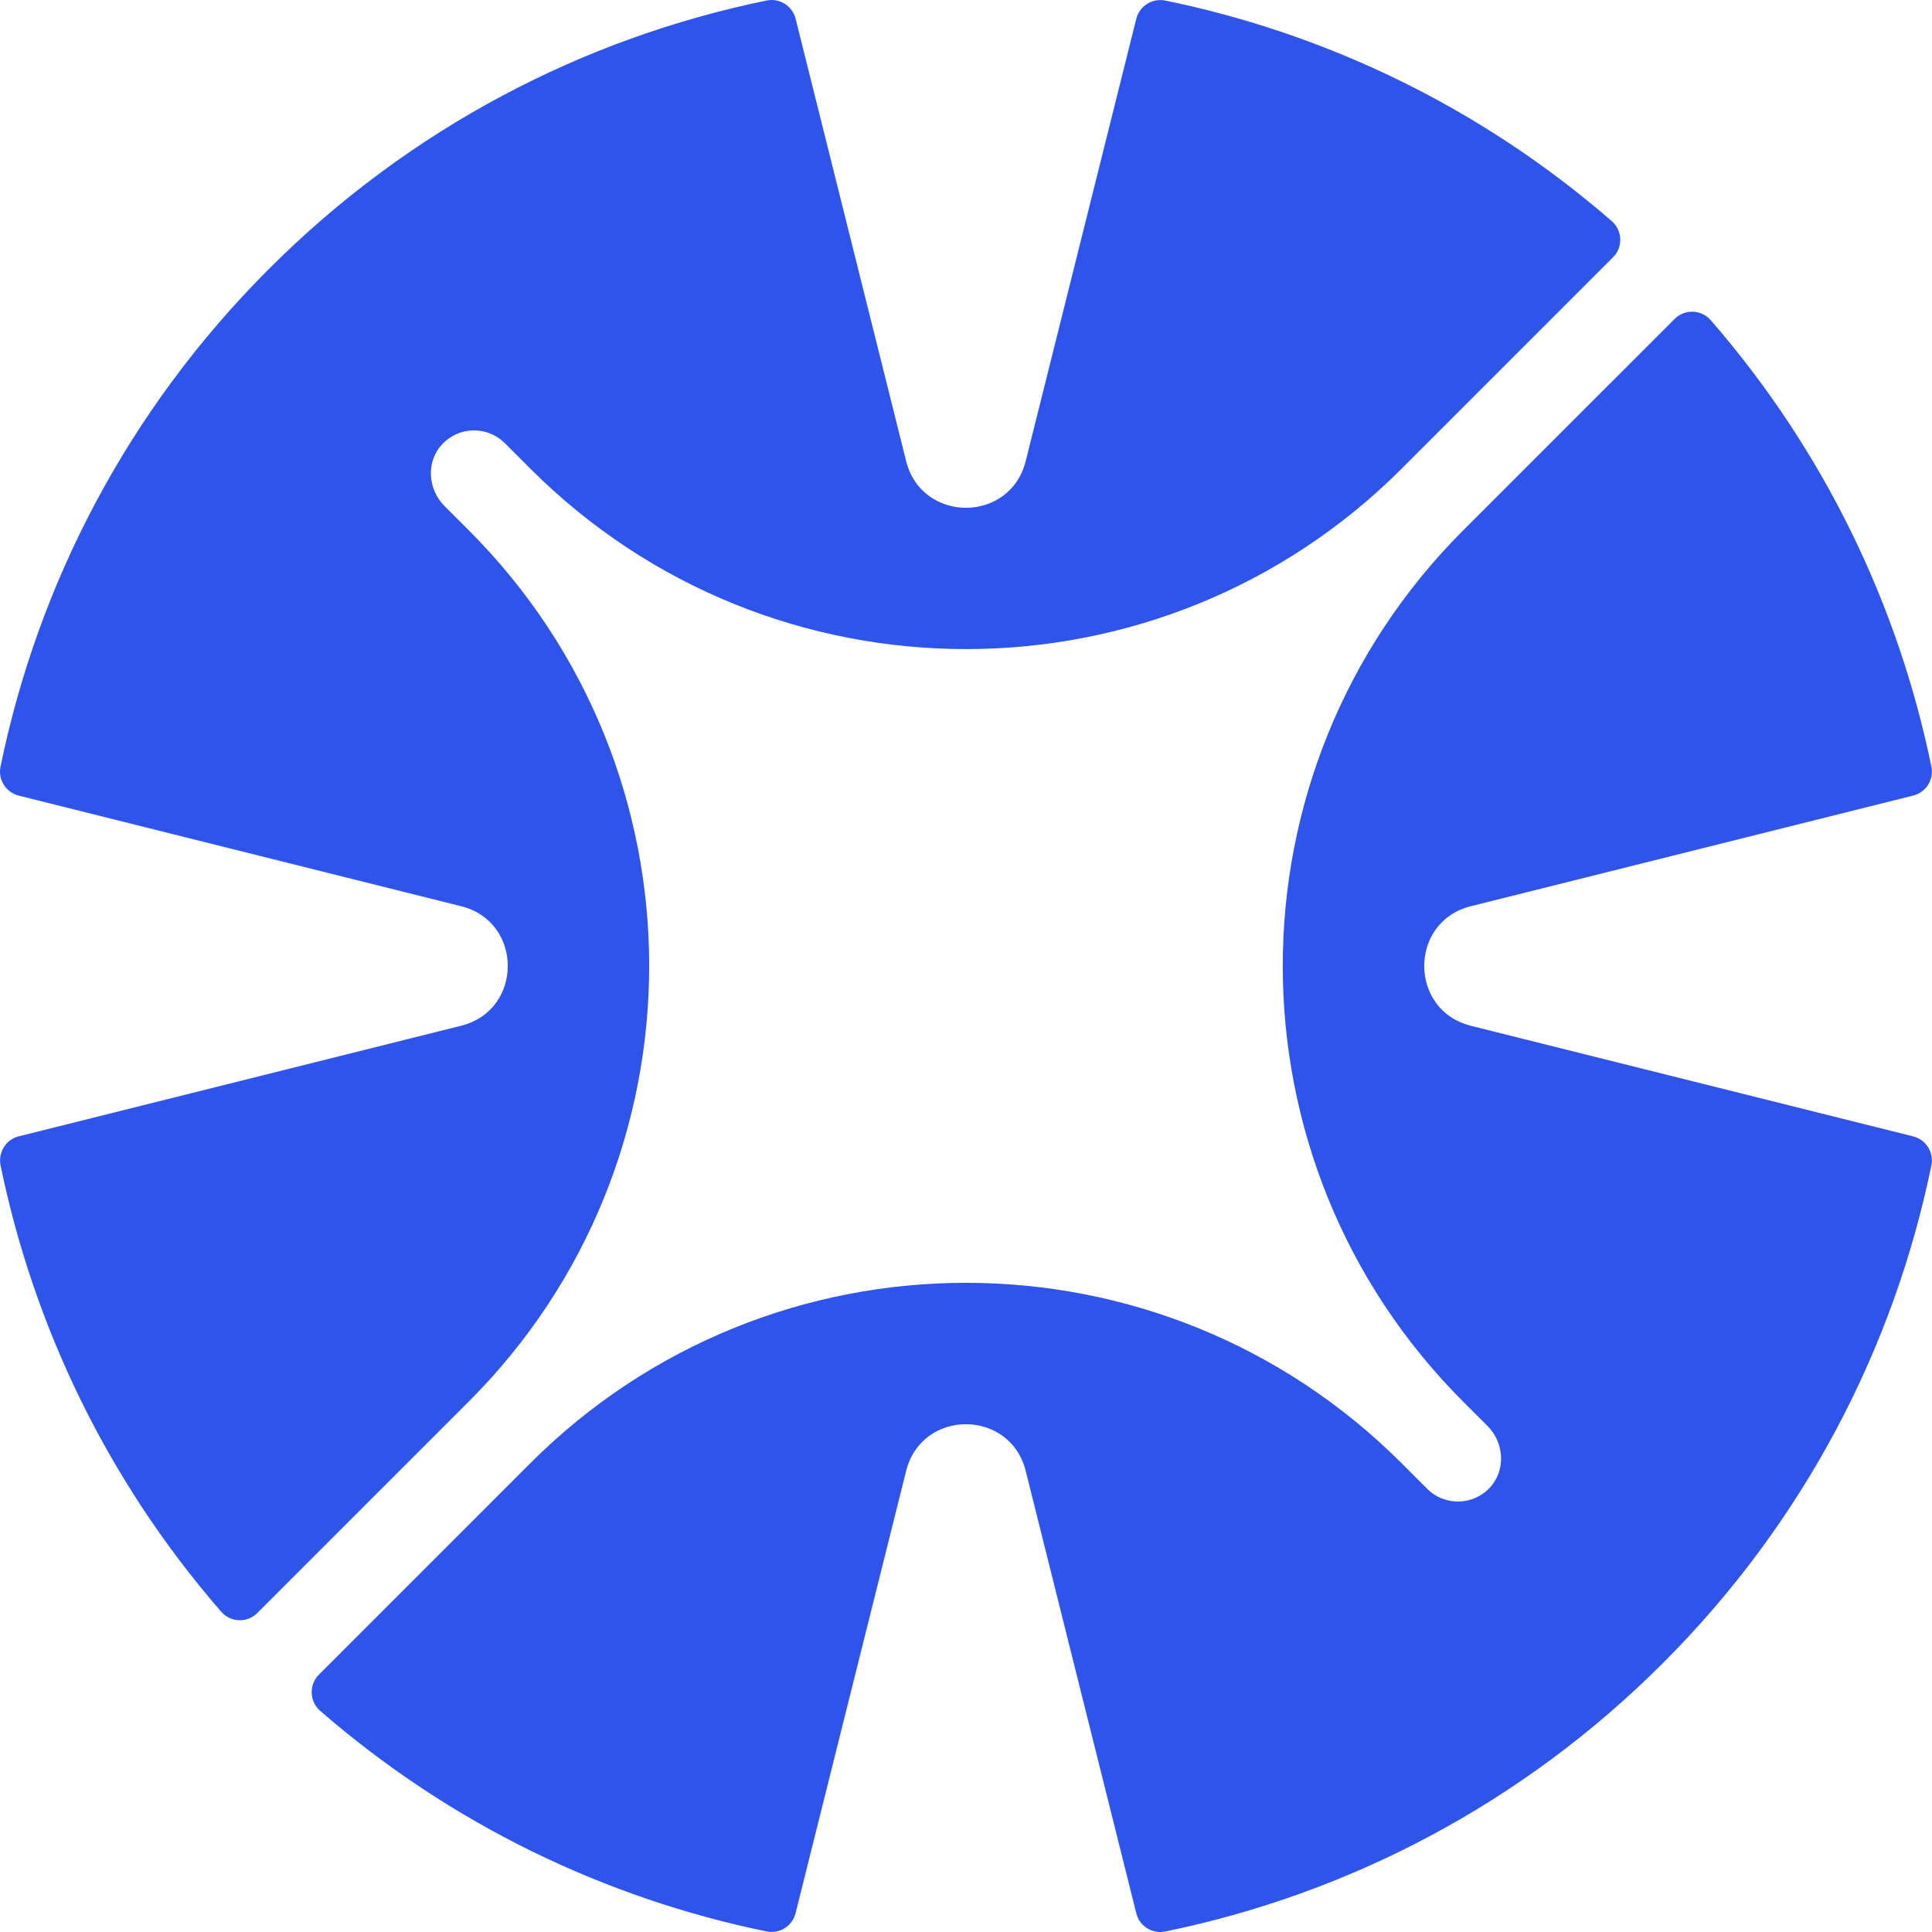 <svg width="40" height="40" viewBox="0 0 40 40" fill="none" xmlns="http://www.w3.org/2000/svg">
<path d="M30.453 21.237C29.165 20.915 29.165 19.083 30.453 18.762L39.612 16.471C39.879 16.404 40.043 16.138 39.987 15.869C39.302 12.539 37.78 9.347 35.42 6.63C35.225 6.406 34.881 6.393 34.672 6.603L30.294 10.98C25.313 15.961 25.313 24.038 30.294 29.02L30.796 29.521C31.146 29.871 31.181 30.444 30.842 30.804C30.492 31.175 29.906 31.183 29.547 30.823L29.019 30.295C24.038 25.314 15.961 25.314 10.979 30.295L6.602 34.672C6.393 34.882 6.406 35.226 6.629 35.421C9.346 37.781 12.538 39.302 15.868 39.988C16.138 40.043 16.404 39.88 16.471 39.613L18.761 30.453C19.083 29.165 20.913 29.165 21.236 30.453L23.526 39.613C23.592 39.88 23.858 40.045 24.128 39.989C27.903 39.213 31.501 37.362 34.43 34.432C37.359 31.503 39.211 27.905 39.987 24.13C40.043 23.861 39.878 23.595 39.611 23.528L30.451 21.238L30.453 21.237Z" fill="#2F54EB"/>
<path d="M23.526 0.387L21.236 9.547C20.914 10.835 19.084 10.835 18.761 9.547L16.472 0.387C16.405 0.12 16.139 -0.045 15.87 0.011C12.095 0.787 8.496 2.638 5.568 5.568C2.638 8.497 0.787 12.095 0.011 15.87C-0.045 16.139 0.12 16.405 0.387 16.472L9.547 18.762C10.835 19.084 10.835 20.915 9.547 21.237L0.387 23.527C0.121 23.594 -0.043 23.86 0.012 24.13C0.698 27.459 2.219 30.652 4.579 33.368C4.774 33.593 5.118 33.606 5.328 33.395L9.705 29.018C14.686 24.037 14.686 15.96 9.705 10.979L9.203 10.477C8.853 10.127 8.818 9.554 9.157 9.195C9.507 8.823 10.093 8.816 10.452 9.175L10.98 9.703C15.962 14.684 24.039 14.684 29.02 9.703L33.397 5.326C33.606 5.117 33.593 4.773 33.37 4.578C30.652 2.219 27.459 0.697 24.13 0.012C23.859 -0.043 23.593 0.121 23.527 0.387H23.526Z" fill="#2F54EB"/>
</svg>
